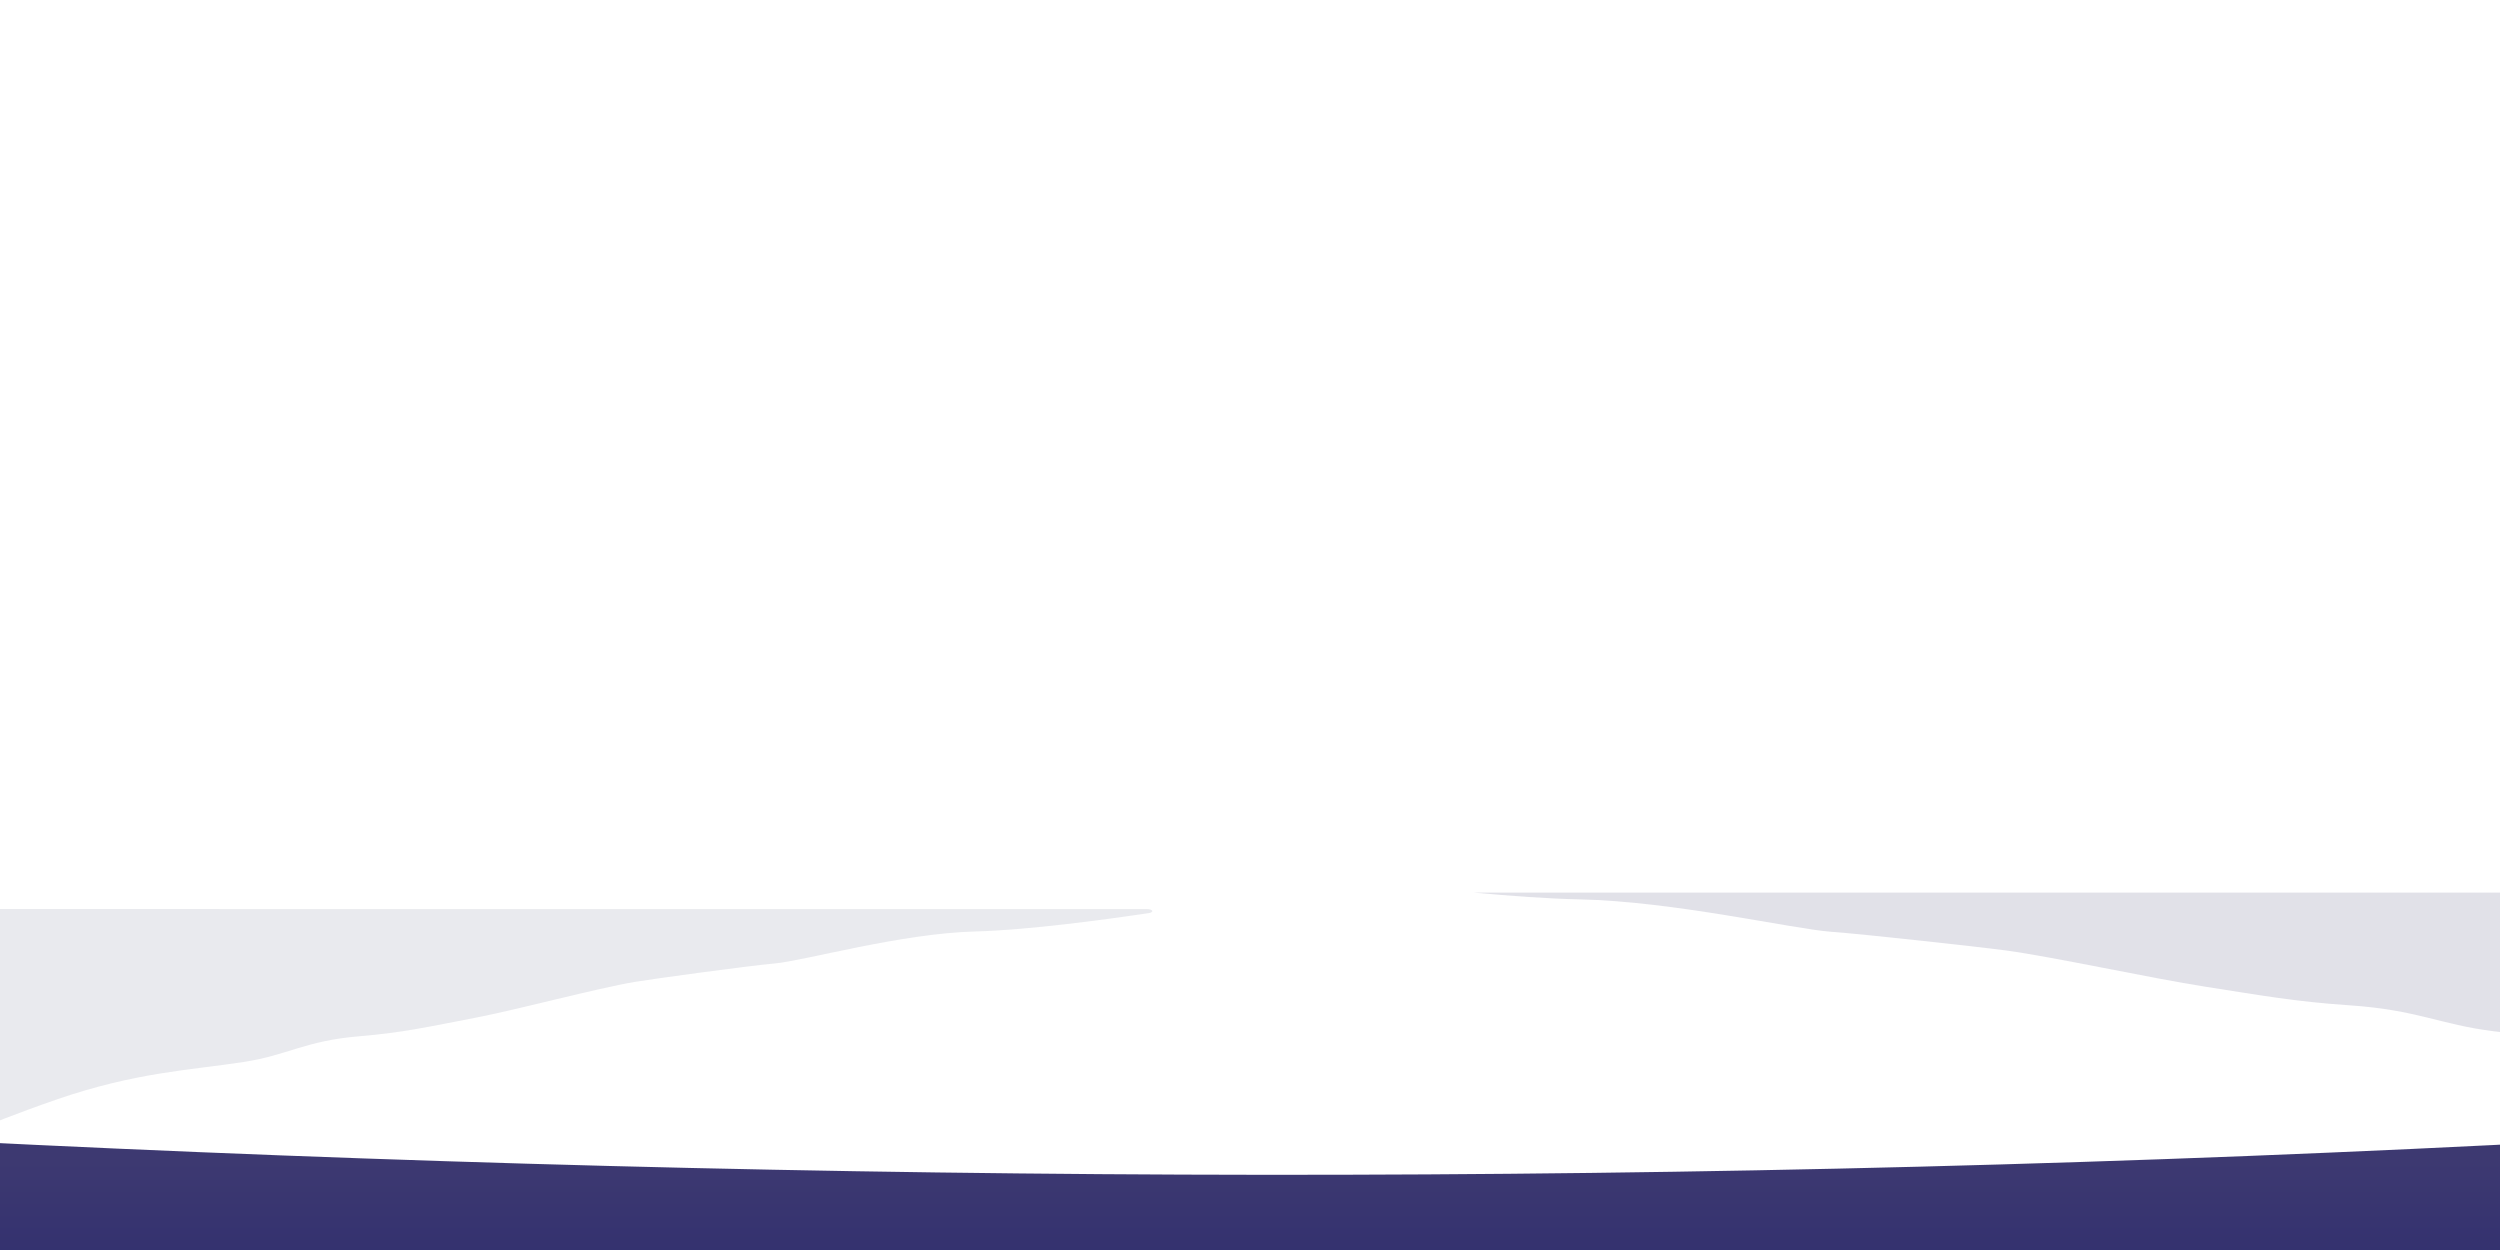 <?xml version="1.0" encoding="UTF-8" standalone="no"?>
<!DOCTYPE svg PUBLIC "-//W3C//DTD SVG 1.1//EN" "http://www.w3.org/Graphics/SVG/1.1/DTD/svg11.dtd">
<svg width="100%" height="100%" viewBox="0 0 3072 1536" version="1.1" xmlns="http://www.w3.org/2000/svg" xmlnsXlink="http://www.w3.org/1999/xlink" xmlSpace="preserve" xmlnsSerif="http://www.serif.com/" style="fill-rule:evenodd;clip-rule:evenodd;stroke-linejoin:round;stroke-miterlimit:2;">
    <g transform="matrix(1,0,0,1,-7551.93,0)">
        <g id="Screen-1" serifId="Screen 1" transform="matrix(4,0,0,2,7551.93,0)">
            <rect x="0" y="0" width="768" height="768" style="fill:none;"/>
            <clipPath id="_clip1">
                <rect x="0" y="0" width="768" height="768"/>
            </clipPath>
            <g clip-path="url(#_clip1)">
                <g id="Illo" transform="matrix(0.25,0,0,0.5,0,0)">
                    <g id="Lake">
                        <g id="Shadow-Mountain-2" serifId="Shadow Mountain 2" transform="matrix(1,8.33988e-17,-8.33988e-17,-0.319,-7551.93,1446.71)">
                            <path d="M11266.5,1096.83L9362.54,1096.83C9408.18,1083.73 9455.26,1073.1 9493.52,1070.65C9607.48,1063.34 9756.04,956.376 9801.77,945.978C9842.4,936.741 9988.36,886.146 10016.2,874.26C10075.5,848.994 10195.2,766.842 10261.9,734.301C10328.6,701.761 10371.9,676.776 10438.8,662.655C10523.1,644.86 10549.3,588.709 10616.7,562.482C10700.3,529.931 10782.3,522.479 10902.9,417.286C11023.5,312.093 11100.7,216.332 11100.7,216.332L11266.5,1096.83Z" style="fill:rgb(57,58,105);fill-opacity:0.15;"/>
                        </g>
                        <g id="Shadow-Mountain-1" serifId="Shadow Mountain 1" transform="matrix(-0.72,8.07649e-17,-1.59934e-17,-0.284,32974.2,2686.69)">
                            <path d="M43839.9,5526.76C43835.6,5526.76 43831.9,5523.66 43831.1,5519.39C43830.3,5515.12 43832.7,5510.91 43836.8,5509.39C43906.1,5483.16 44042,5435.76 44133,5429.94C44259.6,5421.84 44424.7,5302.98 44475.6,5291.44C44520.7,5281.18 44683,5224.97 44713.9,5211.77C44779.8,5183.7 44912.8,5092.42 44986.9,5056.26C45061.1,5020.11 45109.2,4992.35 45183.6,4976.67C45277.3,4956.91 45306.4,4894.51 45381.3,4865.37C45474.2,4829.21 45565.4,4820.94 45699.5,4704.05C45833.5,4587.16 45919.3,4480.75 45919.3,4480.75L45919.1,5527.09C45919.1,5527.09 44153.4,5526.81 43839.9,5526.76Z" style="fill:rgb(39,43,82);fill-opacity:0.1;"/>
                        </g>
                    </g>
                    <g transform="matrix(1,0,0,1.093,-7551.93,-193.53)">
                        <g id="First-Line" serifId="First Line">
                            <path id="Beach" d="M10715.2,1459.66C9641.53,1512.04 8567.85,1509.09 7494.18,1459.66L7494.18,1732.8L10715.2,1732.8L10715.2,1459.66Z" style="fill:url(#_Linear2);"/>
                        </g>
                    </g>
                </g>
            </g>
        </g>
    </g>
    <defs>
        <linearGradient id="_Linear2" x1="0" y1="0" x2="1" y2="0" gradientUnits="userSpaceOnUse" gradientTransform="matrix(1.81753e-14,271.546,-296.826,1.66274e-14,9127.42,1482.81)"><stop offset="0" style="stop-color:rgb(61,57,113);stop-opacity:1"/><stop offset="1" style="stop-color:rgb(37,37,108);stop-opacity:1"/></linearGradient>
    </defs>
</svg>
